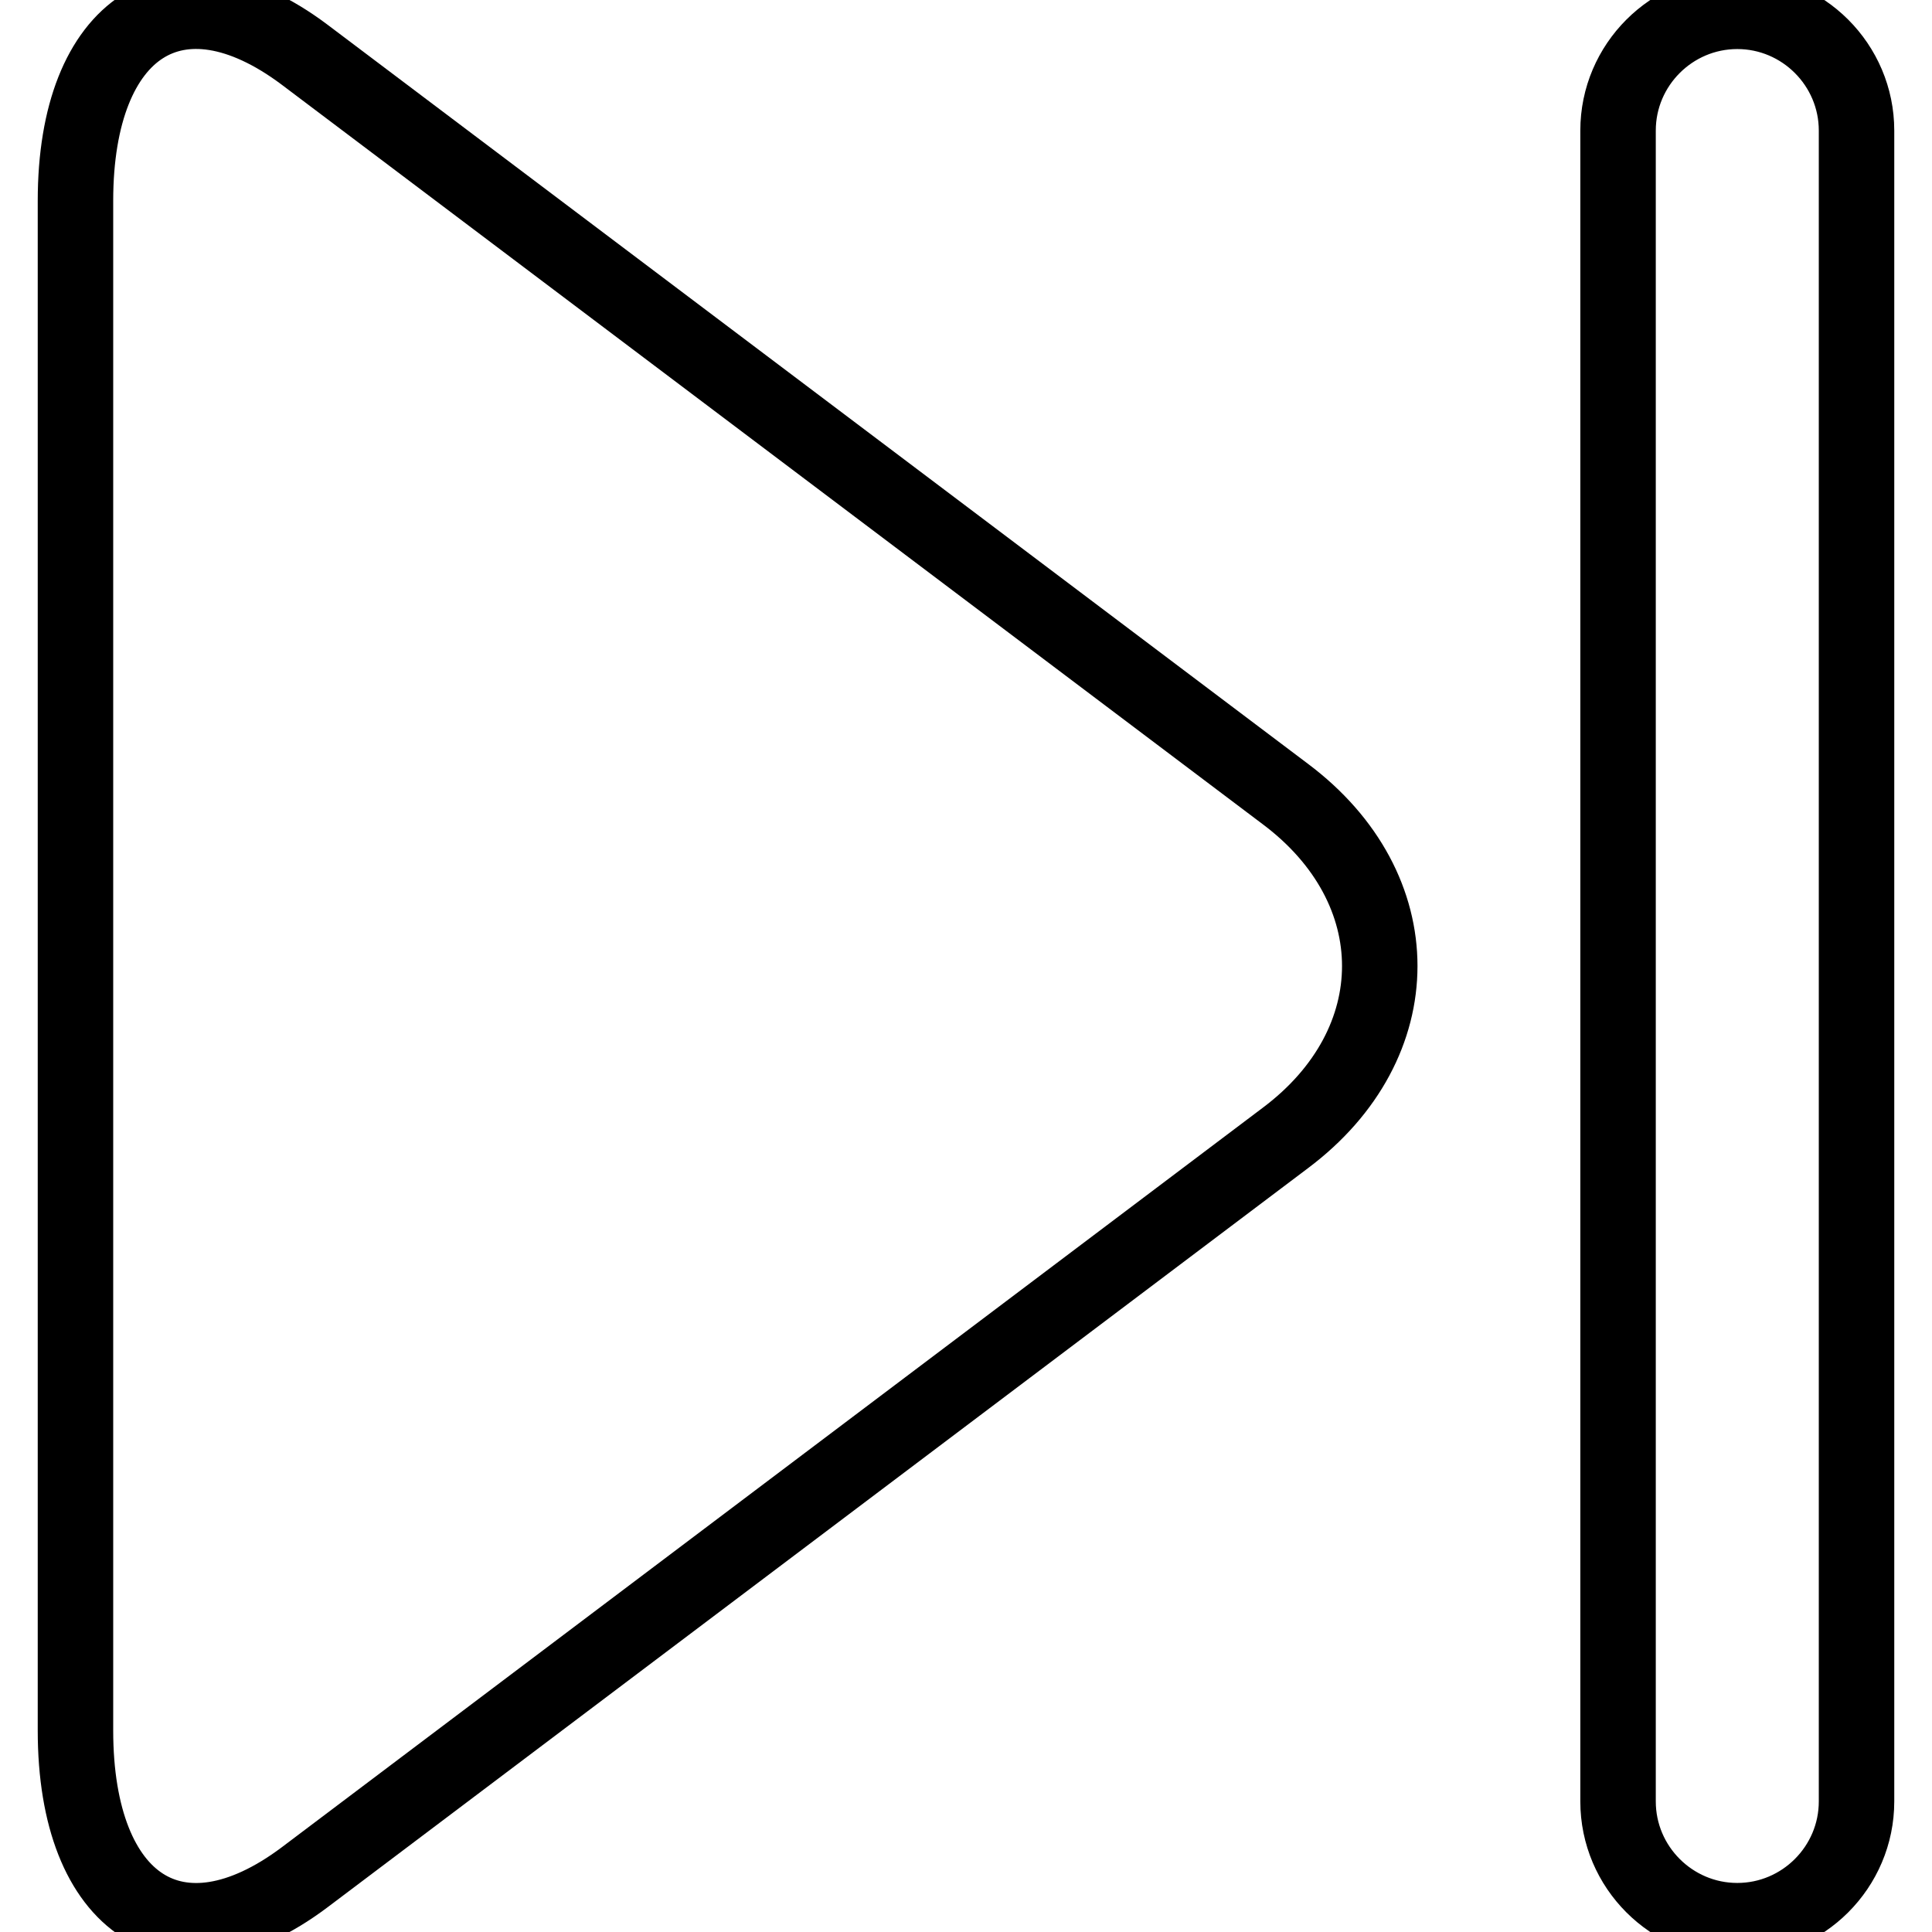 <?xml version="1.0" encoding="utf-8"?>
<!-- Svg Vector Icons : http://www.onlinewebfonts.com/icon -->
<!DOCTYPE svg PUBLIC "-//W3C//DTD SVG 1.1//EN" "http://www.w3.org/Graphics/SVG/1.1/DTD/svg11.dtd">
<svg version="1.1" xmlns="http://www.w3.org/2000/svg" xmlns:xlink="http://www.w3.org/1999/xlink" x="0px" y="0px" viewBox="0 0 256 256" enable-background="new 0 0 256 256" xml:space="preserve">
<g> <path stroke-width="10" fill-opacity="0" stroke="#000000"  d="M40.3,248.8l130-98c16.7-12.5,16.7-33.1,0-45.6l-130-98C23.6-5.3,10,3.4,10,26.6v202.7 C10,252.6,23.6,261.3,40.3,248.8z M230.2,1.5c8.7,0,15.8,7.1,15.8,15.8v221.4c0,8.7-7.1,15.8-15.8,15.8c-8.7,0-15.8-7.1-15.8-15.8 V17.3C214.4,8.6,221.5,1.5,230.2,1.5z"/></g>
</svg>